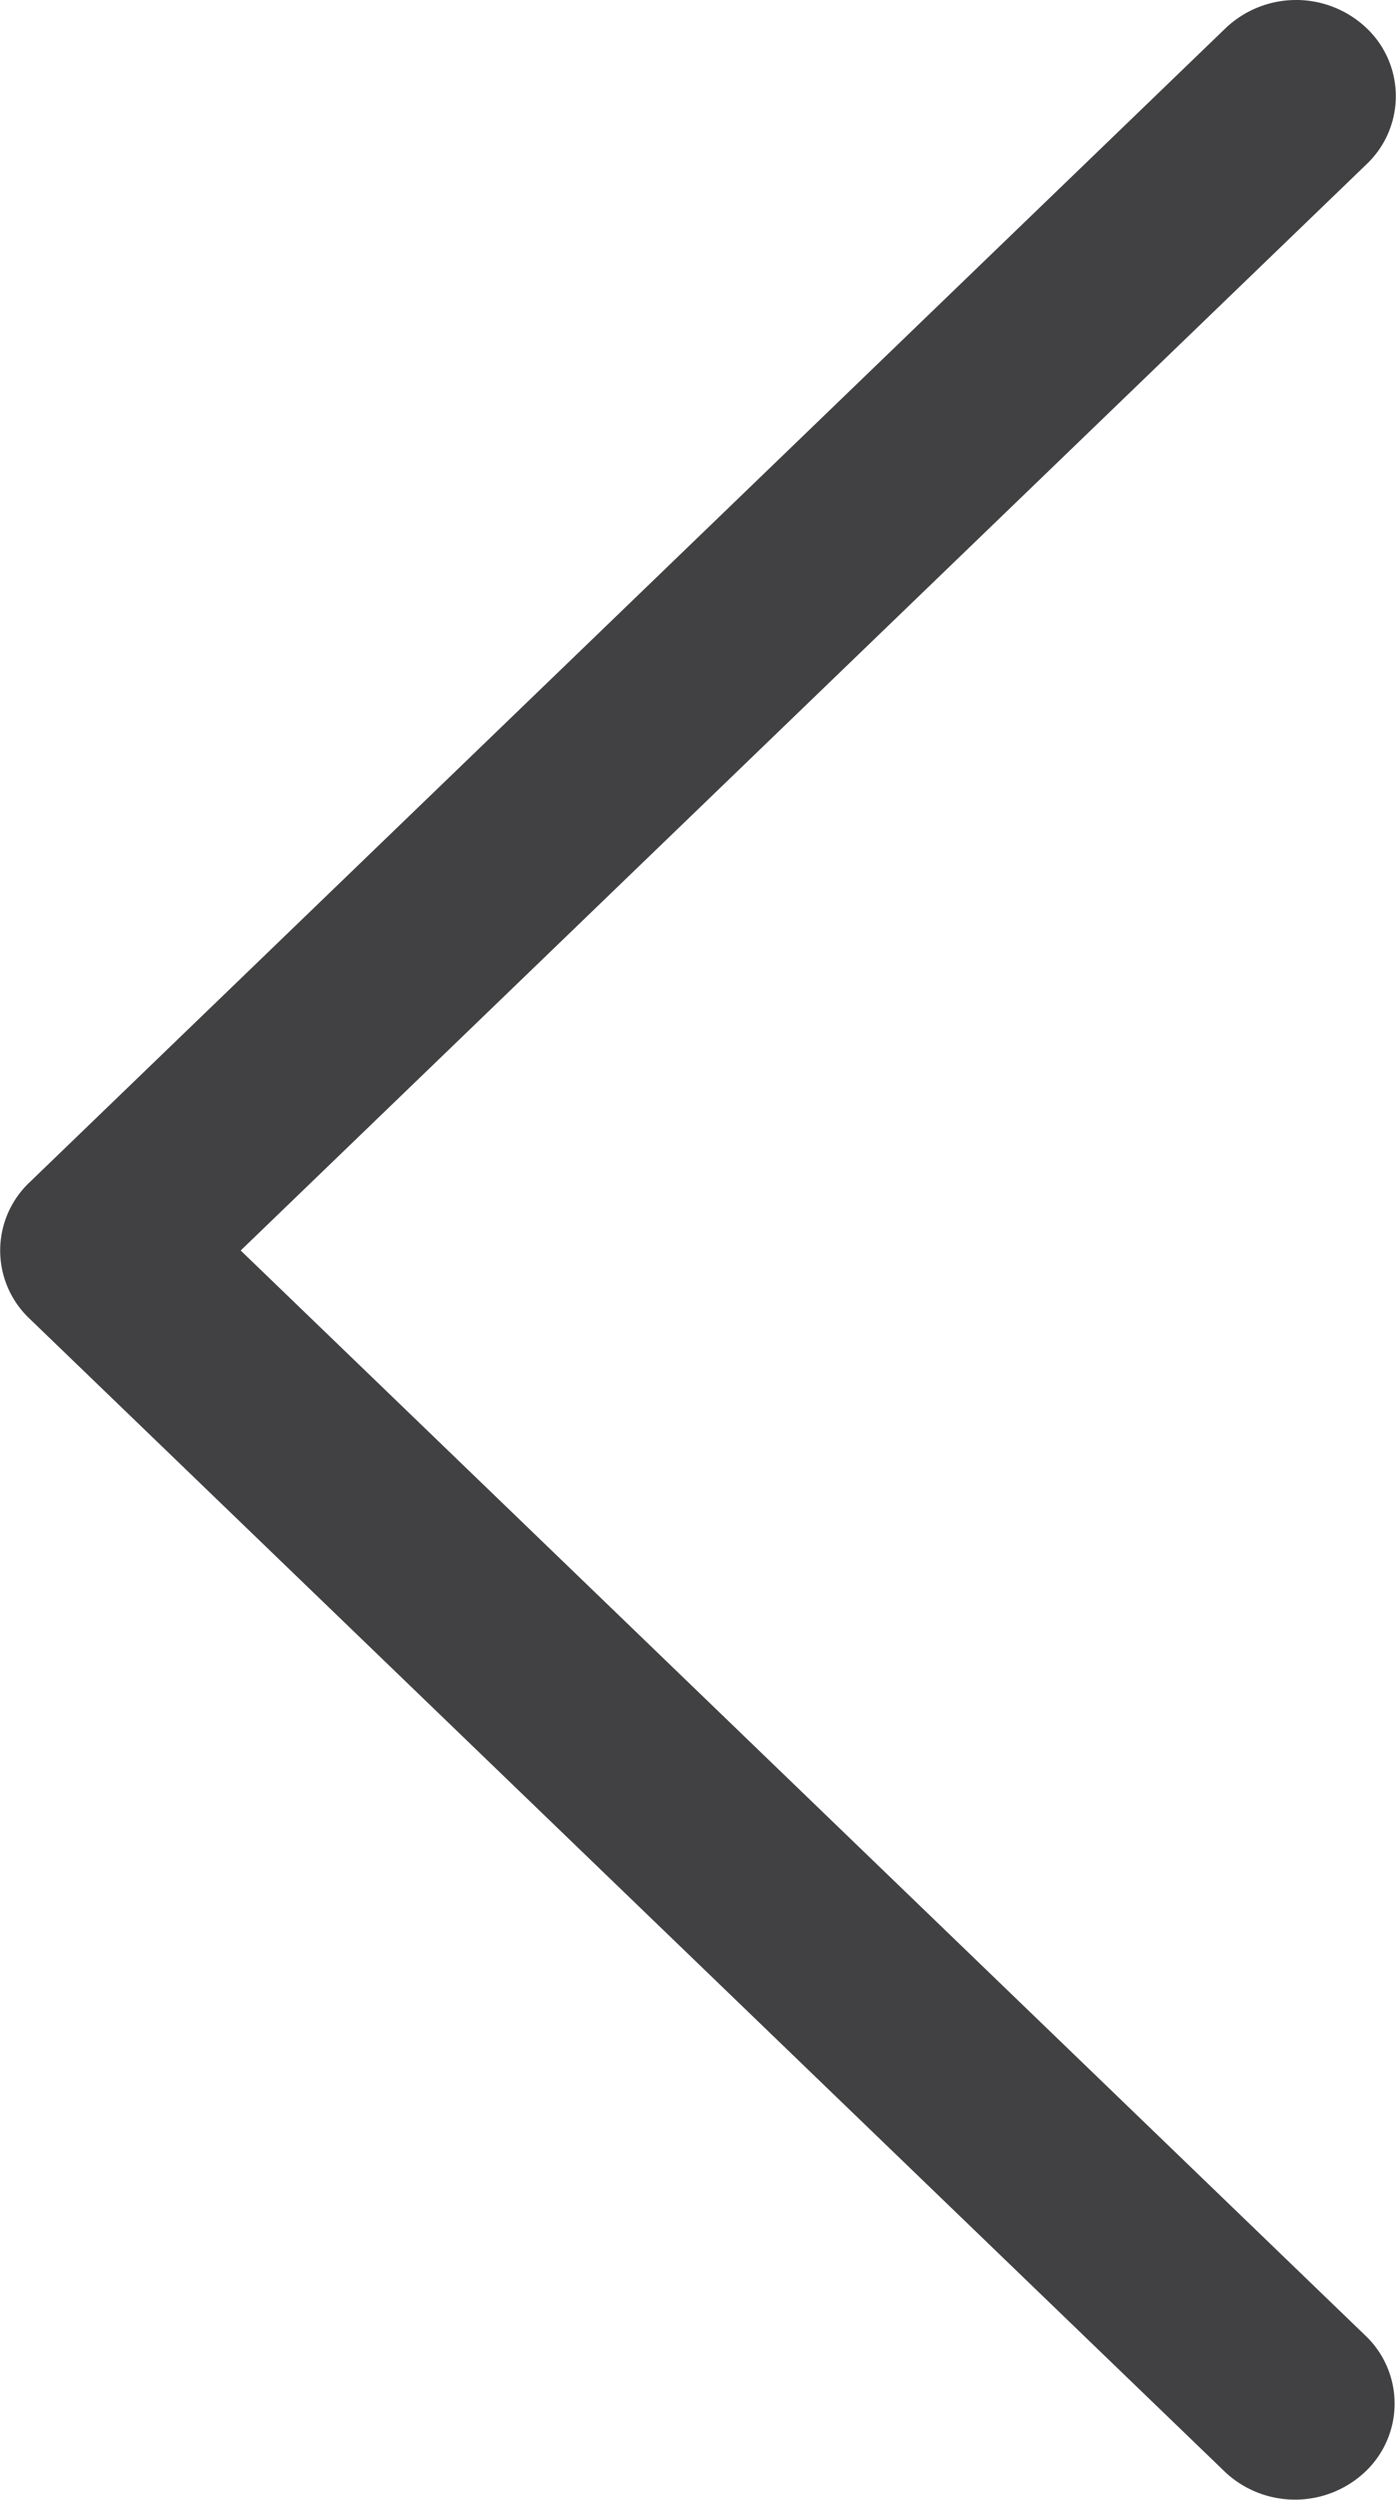 <svg xmlns="http://www.w3.org/2000/svg" width="19" height="34" viewBox="0 0 19 34">
  <path id="Path_1910" data-name="Path 1910" d="M3.276,17.008,18.6,2.233a1.275,1.275,0,0,0,0-1.85,1.393,1.393,0,0,0-1.919,0L.4,16.083a1.275,1.275,0,0,0,0,1.85l16.286,15.7A1.393,1.393,0,0,0,18.6,33.6a1.275,1.275,0,0,0,0-1.818Z" fill="#414042"/>
</svg>
